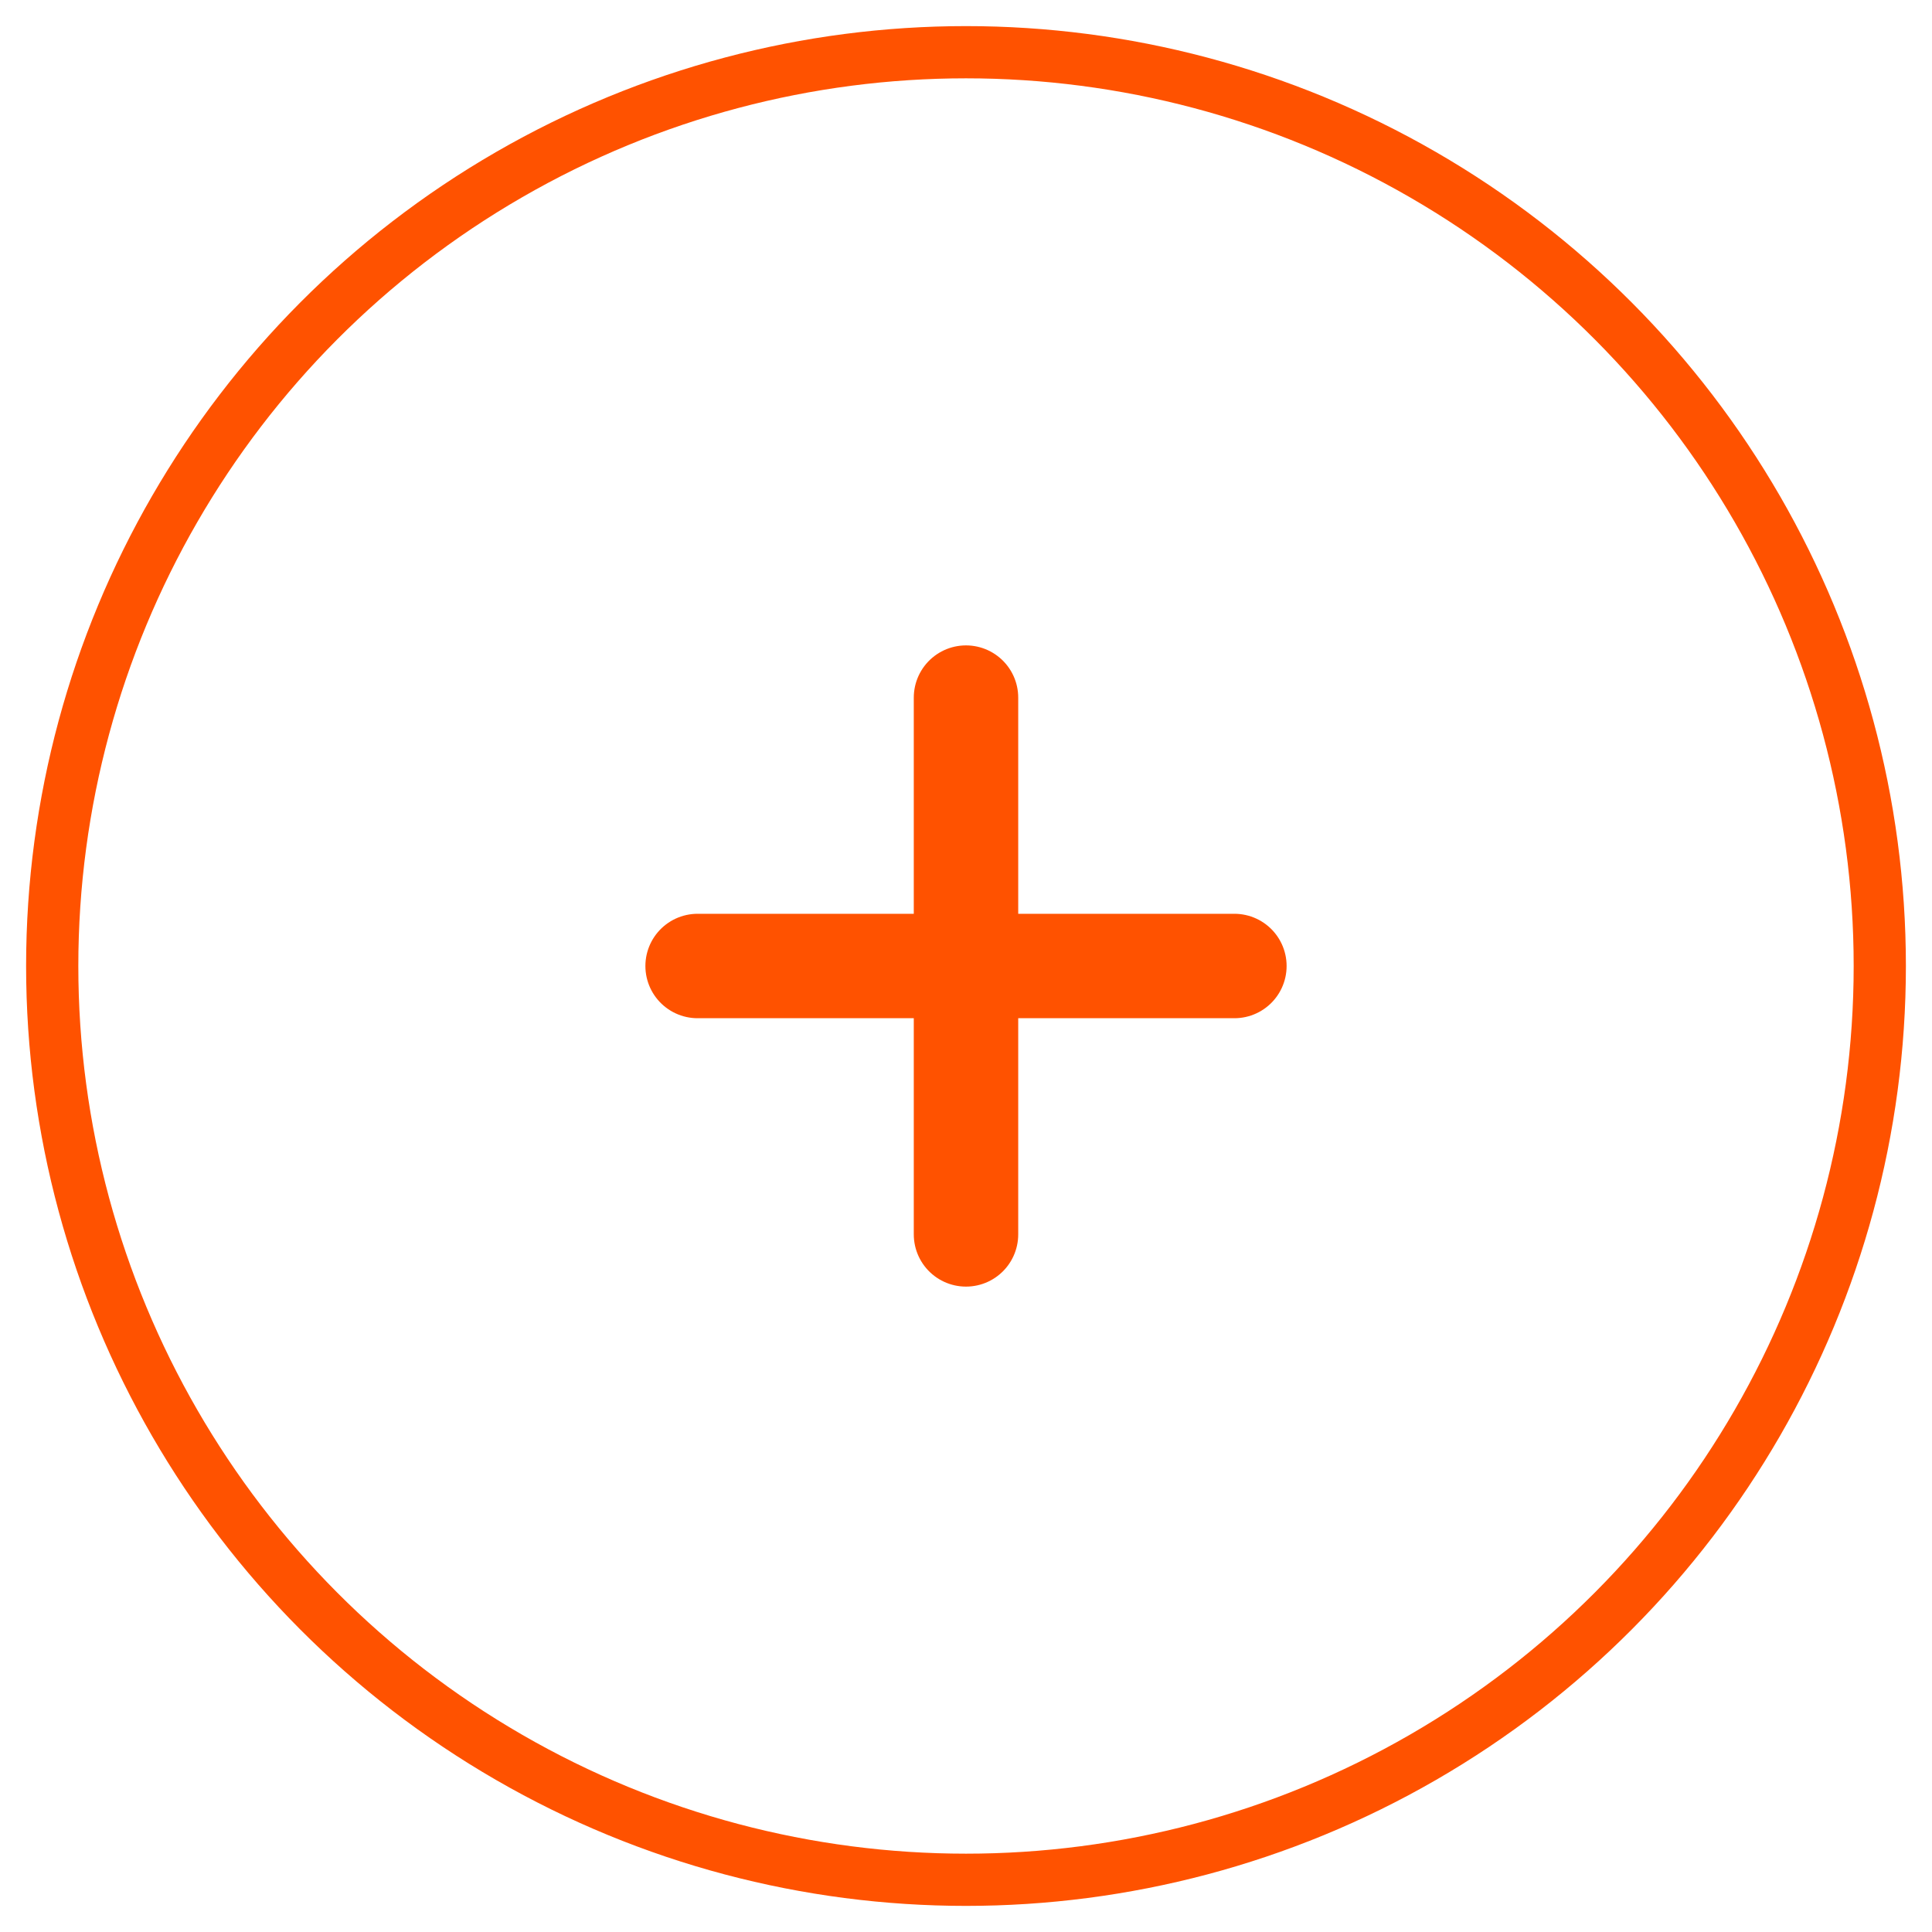 <?xml version="1.0" encoding="UTF-8"?> <svg xmlns="http://www.w3.org/2000/svg" id="Capa_1" version="1.1" viewBox="0 0 37 37"><defs><style> .st0, .st1, .st2 { fill: none; } .st1, .st2 { stroke: #ff5200; } .st2 { stroke-linecap: round; stroke-width: 2px; } </style></defs><g id="Grupo_709"><g id="Elipse_4"><circle class="st0" cx="18.5" cy="18.5" r="18"></circle><circle class="st1" cx="18.5" cy="18.5" r="17.5"></circle></g><path id="Trazado_405" class="st2" d="M18.5,13.36v10.28"></path><path id="Trazado_406" class="st2" d="M13.36,18.5h10.28"></path></g></svg> 